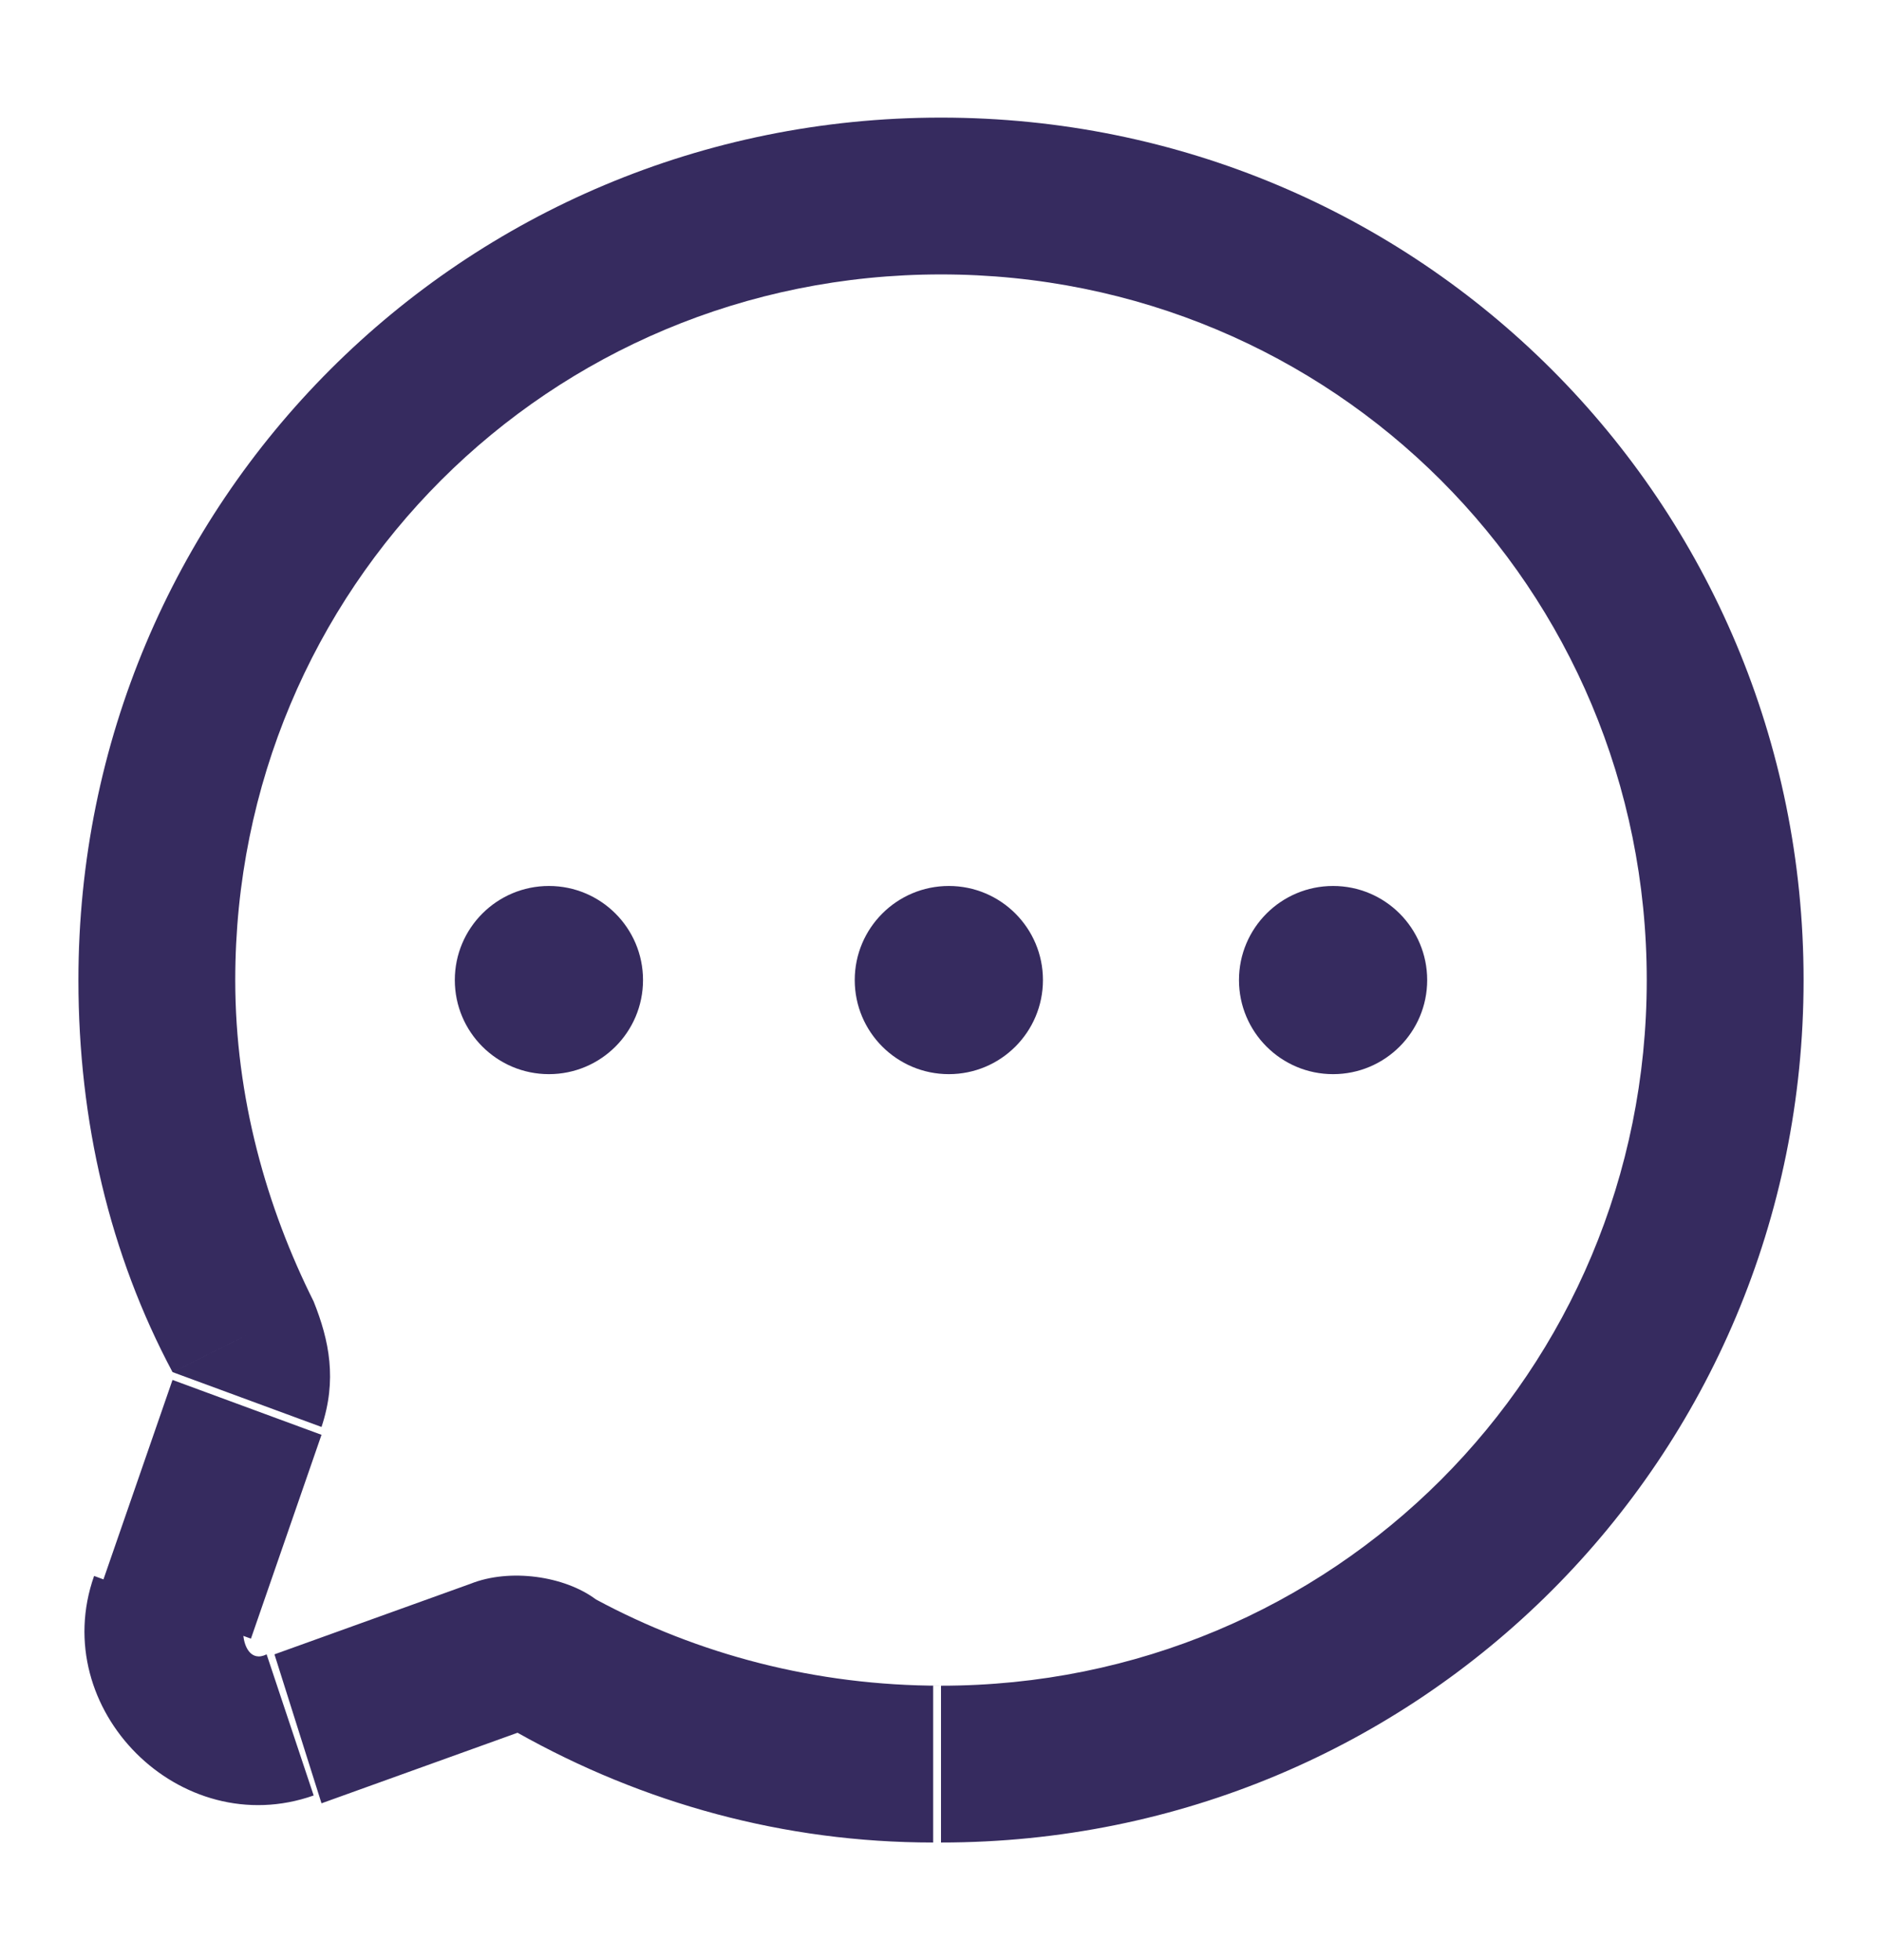<?xml version="1.0" encoding="utf-8"?>
<!-- Generator: Adobe Illustrator 27.0.0, SVG Export Plug-In . SVG Version: 6.00 Build 0)  -->
<svg version="1.1" id="圖層_1" xmlns="http://www.w3.org/2000/svg" xmlns:xlink="http://www.w3.org/1999/xlink" x="0px" y="0px"
	 viewBox="0 0 24 25" style="enable-background:new 0 0 24 25;" xml:space="preserve">
<style type="text/css">
	.st0{fill:#362B5F;}
</style>
<path class="st0" d="M2.2,20.5l-0.9-0.3l0,0L2.2,20.5z M3.8,22.1L4.1,23l0,0L3.8,22.1z M7.2,21.3l-0.5,0.9L7.2,21.3z M3.1,17.1
	l-0.9,0.5L3.1,17.1z M3.2,17.9l-0.9-0.3L3.2,17.9z M3,12.5c0-5,4-9,9-9v-2c-6.1,0-11,4.9-11,11H3z M4,16.6c-0.6-1.2-1-2.6-1-4.1H1
	c0,1.8,0.4,3.5,1.2,5L4,16.6z M3.2,20.9l0.9-2.6l-1.9-0.7l-0.9,2.6L3.2,20.9z M3.4,21.1c-0.2,0.1-0.3-0.1-0.3-0.3l-1.9-0.7
	c-0.6,1.7,1.1,3.4,2.8,2.8L3.4,21.1z M6,20.2l-2.5,0.9L4.1,23l2.5-0.9L6,20.2z M12,21.5c-1.6,0-3.1-0.4-4.4-1.1l-1,1.7
	c1.6,0.9,3.4,1.4,5.3,1.4v-2H12z M21,12.5c0,5-4,9-9,9v2c6.1,0,11-4.9,11-11H21z M12,3.5c5,0,9,4,9,9h2c0-6.1-4.9-11-11-11V3.5z
	 M6.6,22.1L6.6,22.1C6.6,22.1,6.7,22.1,6.6,22.1l1-1.7C7.2,20.1,6.5,20,6,20.2L6.6,22.1z M2.2,17.5C2.2,17.5,2.2,17.6,2.2,17.5
	C2.2,17.6,2.2,17.6,2.2,17.5l1.9,0.7c0.2-0.6,0.1-1.1-0.1-1.6L2.2,17.5z"/>
<circle class="st0" cx="7" cy="12.5" r="1.2"/>
<circle class="st0" cx="12.1" cy="12.5" r="1.2"/>
<circle class="st0" cx="17" cy="12.5" r="1.2"/>
</svg>

